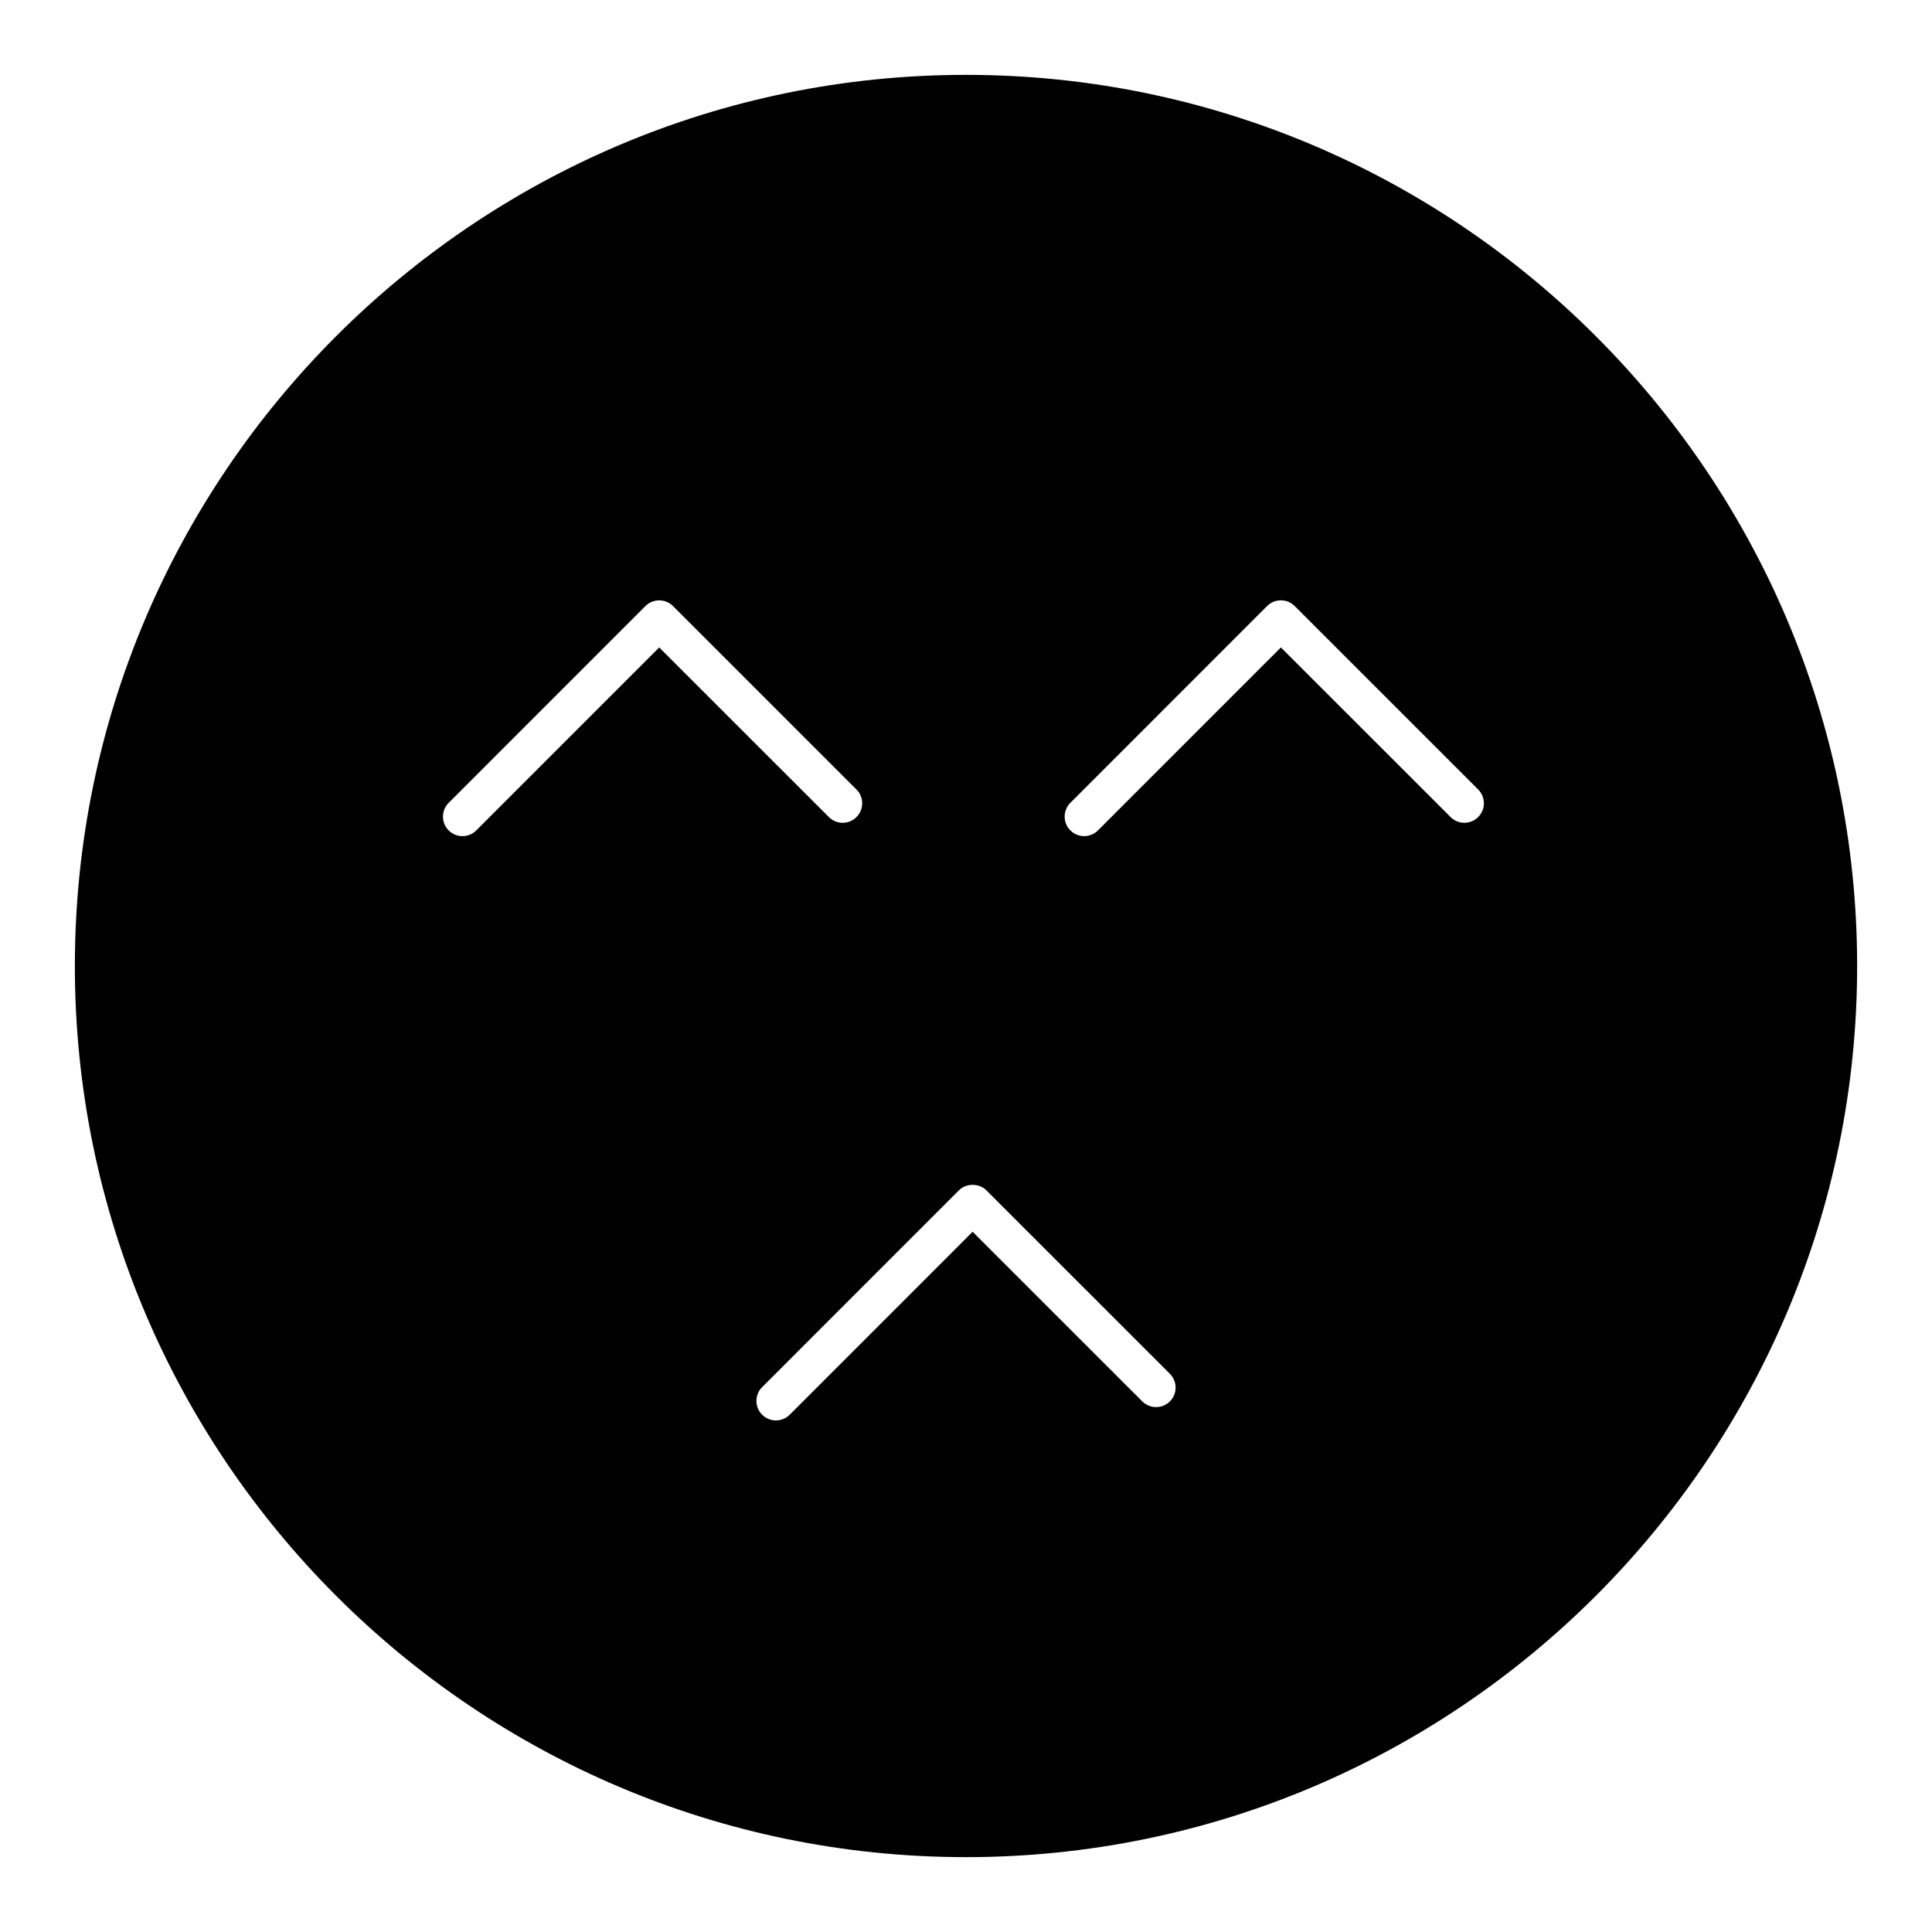 <?xml version="1.0" encoding="UTF-8"?>
<!-- Uploaded to: SVG Repo, www.svgrepo.com, Generator: SVG Repo Mixer Tools -->
<svg fill="#000000" width="800px" height="800px" version="1.1" viewBox="144 144 512 512" xmlns="http://www.w3.org/2000/svg">
 <path d="m636.16 400c0-130.22-105.94-236.16-236.16-236.16s-236.16 105.94-236.16 236.16 105.94 236.16 236.16 236.16 236.16-105.94 236.16-236.16zm-208.5-43.246 52.133-52.145c2.019-2.019 5.297-2.019 7.316 0l48.621 48.613c1.008 1.008 1.516 2.324 1.516 3.652 0 1.324-0.504 2.644-1.516 3.652-2.019 2.027-5.297 2.027-7.316 0l-44.965-44.949-48.477 48.488c-1.008 1.008-2.336 1.516-3.656 1.516-1.324 0-2.644-0.508-3.656-1.516-1.012-1.008-1.516-2.324-1.516-3.652 0.004-1.324 0.508-2.644 1.516-3.66zm-157.44 7.316c-1.012 1.008-2.336 1.516-3.656 1.516-1.324 0-2.644-0.508-3.656-1.516-1.012-1.008-1.516-2.324-1.516-3.652 0-1.324 0.504-2.648 1.516-3.656l52.133-52.145c2.019-2.019 5.297-2.019 7.316 0l48.617 48.613c1.012 1.008 1.516 2.324 1.516 3.652 0 1.324-0.504 2.644-1.516 3.652-2.019 2.027-5.289 2.027-7.309 0l-44.965-44.949zm79.41 156.36c-1.324 0-2.644-0.508-3.656-1.516-1.012-1.008-1.516-2.332-1.516-3.656 0-1.316 0.504-2.644 1.516-3.652l52.133-52.148c1.93-1.941 5.363-1.941 7.309 0l48.617 48.613c1.008 1.008 1.516 2.332 1.516 3.656 0 1.316-0.504 2.644-1.516 3.652-2.019 2.019-5.297 2.019-7.316 0l-44.961-44.949-48.477 48.488c-1 1.004-2.324 1.512-3.648 1.512z"/>
</svg>